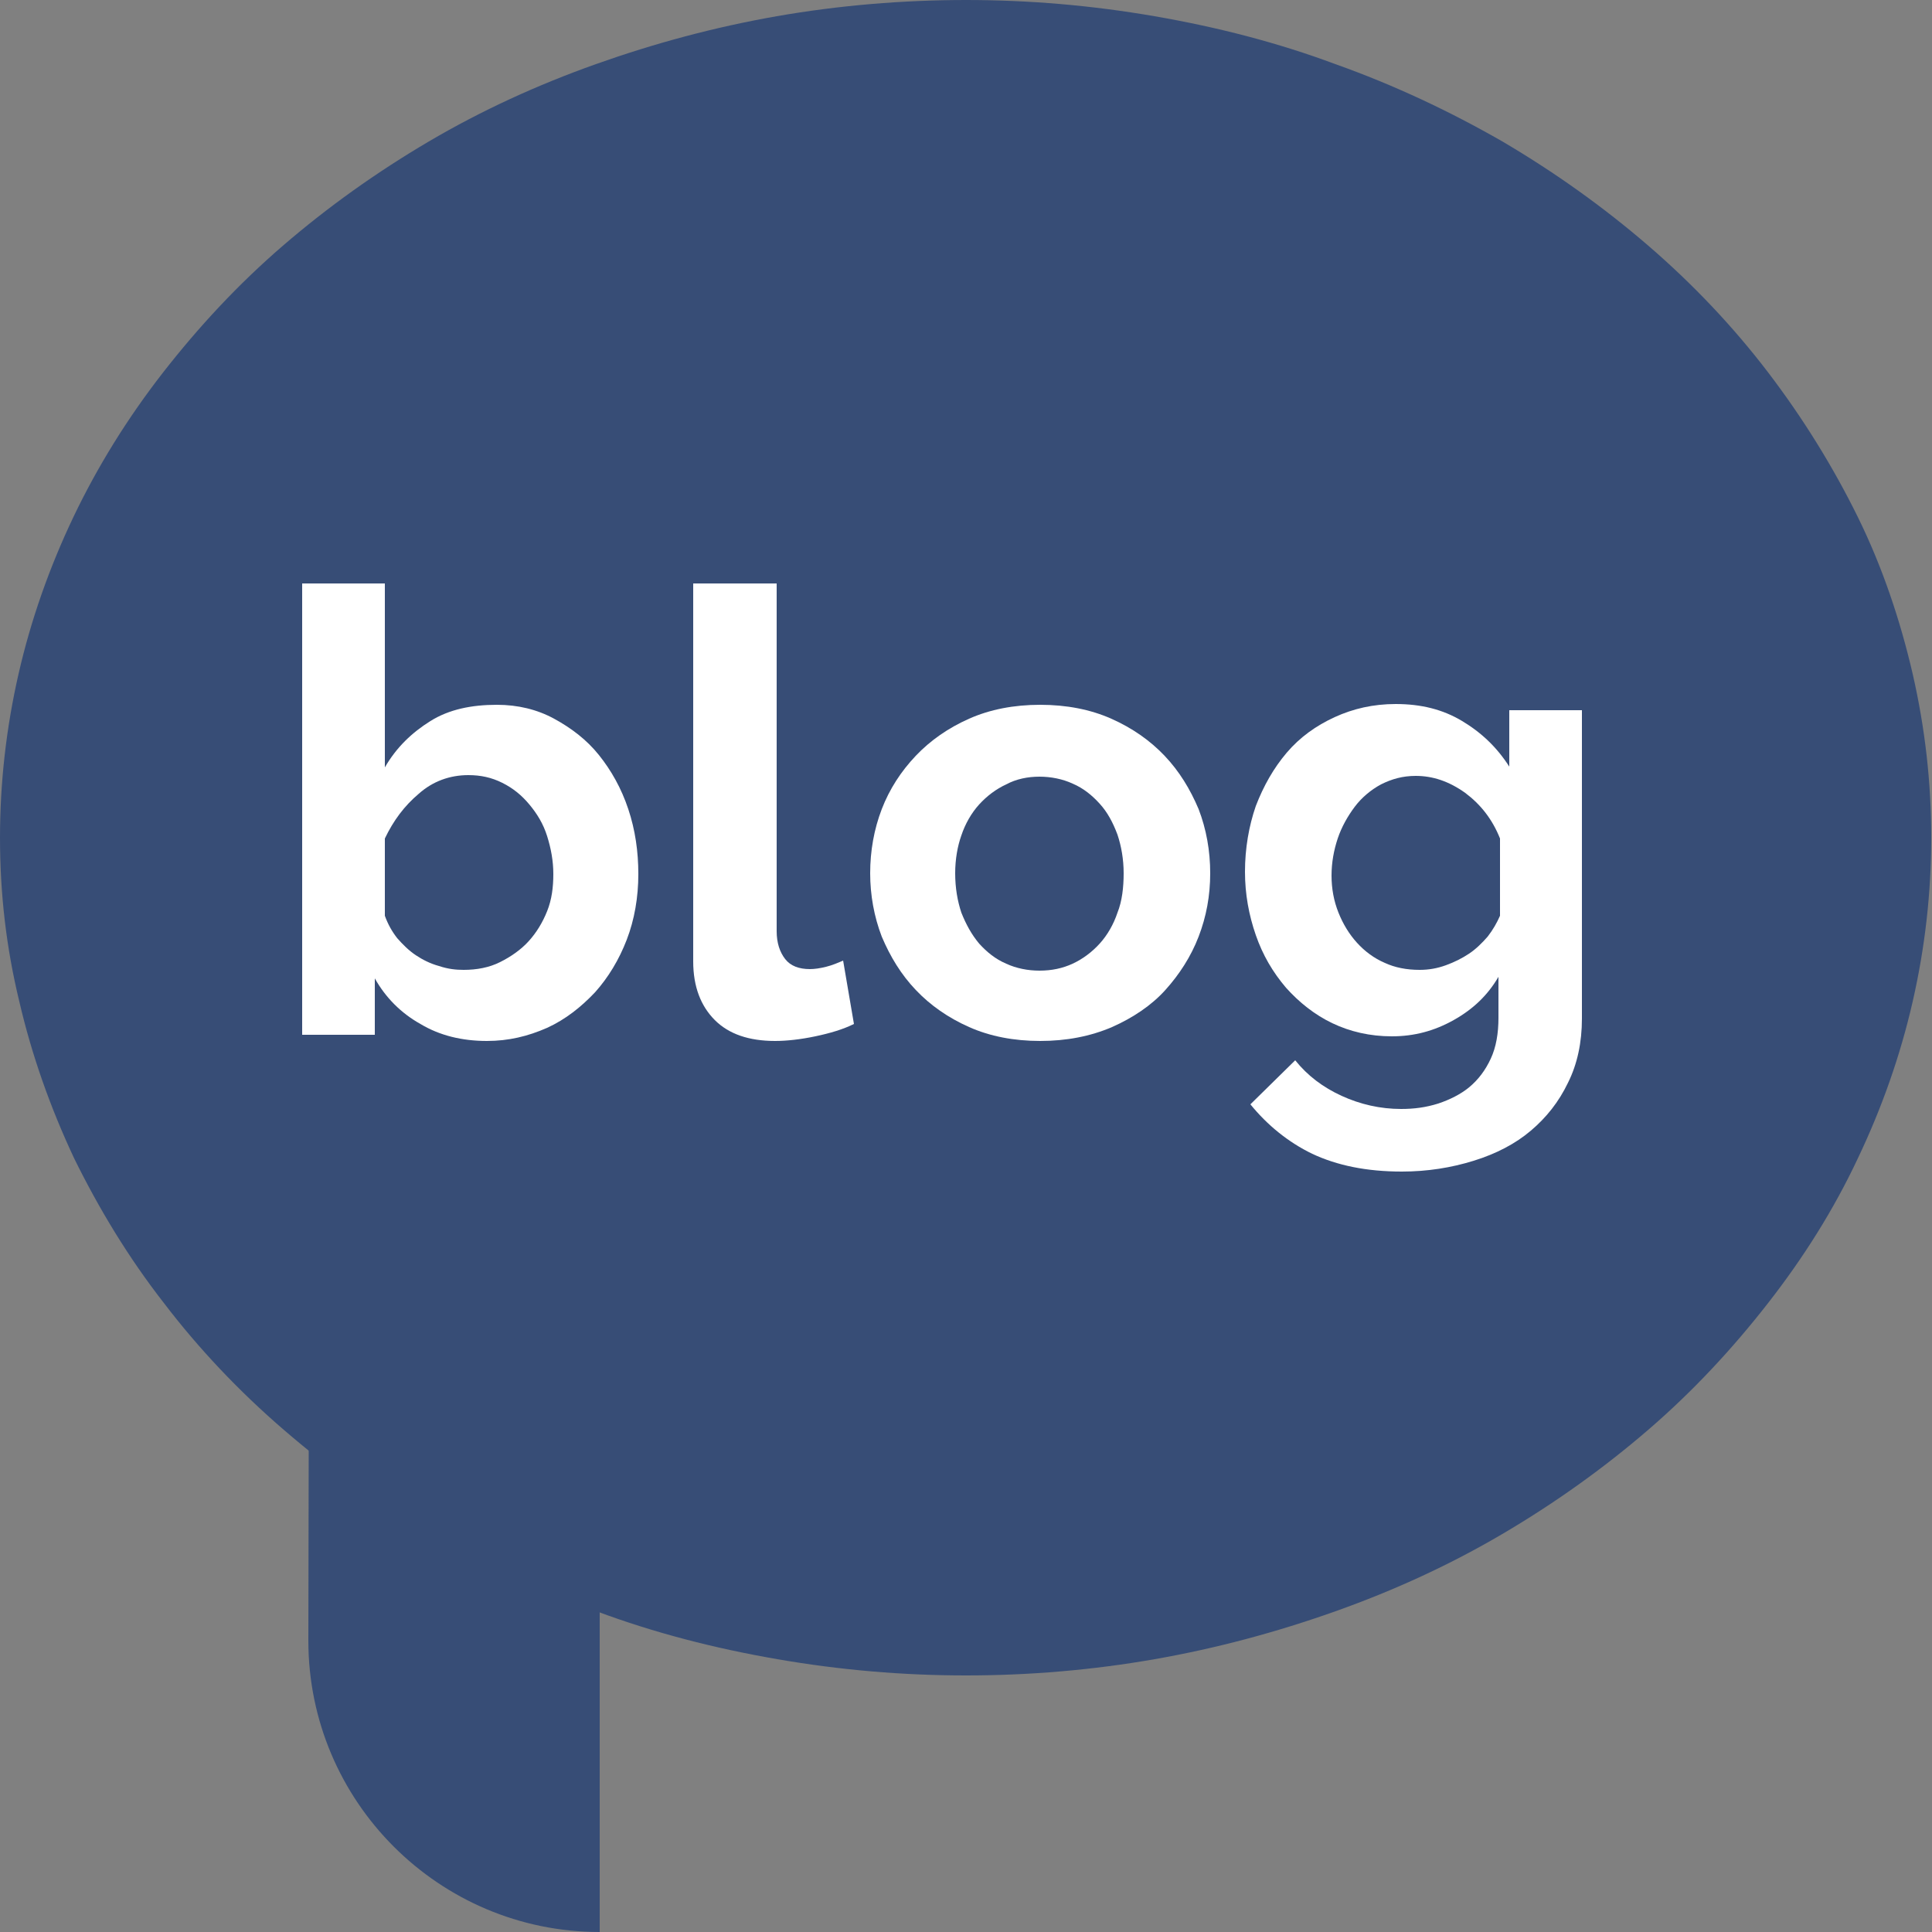 <?xml version="1.0" encoding="utf-8"?>
<!-- Generator: Adobe Illustrator 24.2.1, SVG Export Plug-In . SVG Version: 6.00 Build 0)  -->
<svg version="1.1" id="Layer_1" width="150" height="150" xmlns="http://www.w3.org/2000/svg" xmlns:xlink="http://www.w3.org/1999/xlink" x="0px" y="0px"
	 viewBox="0 0 25 25" style="enable-background:new 0 0 25 25;" xml:space="preserve">
<rect x="0" y="0" width="25" height="25" fill="#808080" stroke="none"/>
<style type="text/css">
	.st0{fill:#374D76;}
	.st1{enable-background:new    ;}
	.st2{fill:#FFFFFF;}
</style>
<g>
	<path class="st0" d="M12.5,0c0.82,0,1.63,0.07,2.44,0.21s1.59,0.34,2.34,0.62c0.76,0.27,1.48,0.61,2.16,1
		c0.68,0.4,1.31,0.85,1.89,1.35s1.1,1.05,1.55,1.64s0.84,1.22,1.16,1.87s0.55,1.34,0.71,2.03c0.16,0.7,0.24,1.4,0.24,2.12
		c0,0.71-0.08,1.42-0.24,2.12s-0.4,1.38-0.71,2.03c-0.31,0.66-0.7,1.28-1.16,1.87S21.91,18,21.33,18.5s-1.21,0.95-1.89,1.35
		c-0.68,0.4-1.4,0.73-2.16,1s-1.54,0.48-2.34,0.62s-1.62,0.21-2.44,0.21c-0.82,0-1.63-0.07-2.44-0.21s-1.59-0.34-2.34-0.62
		c-0.76-0.27-1.48-0.61-2.16-1S4.25,19,3.67,18.5s-1.1-1.05-1.55-1.64c-0.46-0.59-0.84-1.22-1.16-1.87
		c-0.31-0.66-0.55-1.34-0.71-2.03C0.08,12.26,0,11.56,0,10.84c0-0.71,0.08-1.42,0.24-2.12s0.4-1.38,0.71-2.03s0.7-1.28,1.16-1.87
		s0.97-1.14,1.55-1.64s1.21-0.95,1.89-1.35s1.4-0.73,2.16-1s1.54-0.48,2.34-0.62S11.68,0,12.5,0z"/>
	<path class="st0" d="M7.76,17.45C6.68,17.45,4,16.73,4,16.73s-0.01,3.49-0.01,4.5c0,2.08,1.69,3.77,3.77,3.77V17.45z"/>
	<g>
		<g class="st1">
			<path class="st2" d="M6.3,13.47c-0.32,0-0.61-0.07-0.86-0.22c-0.25-0.14-0.45-0.34-0.59-0.59v0.73H3.91V7.55h1.07v2.38
				c0.15-0.26,0.35-0.45,0.59-0.6S6.1,9.12,6.43,9.12c0.27,0,0.52,0.06,0.74,0.18c0.22,0.12,0.42,0.27,0.58,0.47
				c0.16,0.2,0.29,0.43,0.38,0.7c0.09,0.27,0.13,0.55,0.13,0.84c0,0.3-0.05,0.59-0.15,0.85c-0.1,0.26-0.24,0.49-0.41,0.68
				c-0.18,0.19-0.38,0.35-0.62,0.46C6.83,13.41,6.58,13.47,6.3,13.47z M6,12.55c0.17,0,0.33-0.03,0.47-0.1
				c0.14-0.07,0.27-0.16,0.37-0.27c0.1-0.11,0.18-0.24,0.24-0.39c0.06-0.15,0.08-0.31,0.08-0.48c0-0.17-0.03-0.33-0.08-0.49
				c-0.05-0.16-0.13-0.29-0.23-0.41c-0.1-0.12-0.21-0.21-0.35-0.28s-0.28-0.1-0.44-0.1c-0.24,0-0.46,0.08-0.64,0.24
				c-0.19,0.16-0.33,0.35-0.44,0.58v1c0.04,0.11,0.09,0.2,0.16,0.29c0.07,0.08,0.15,0.16,0.24,0.22c0.09,0.06,0.19,0.11,0.3,0.14
				C5.8,12.54,5.9,12.55,6,12.55z"/>
			<path class="st2" d="M8.98,7.55h1.07v4.5c0,0.15,0.04,0.27,0.11,0.36c0.07,0.09,0.18,0.13,0.32,0.13c0.06,0,0.13-0.01,0.21-0.03
				c0.08-0.02,0.15-0.05,0.22-0.08l0.14,0.82c-0.14,0.07-0.31,0.12-0.5,0.16c-0.19,0.04-0.37,0.06-0.52,0.06
				c-0.34,0-0.6-0.09-0.78-0.27s-0.28-0.43-0.28-0.76V7.55z"/>
			<path class="st2" d="M13.46,13.47c-0.34,0-0.65-0.06-0.92-0.18s-0.5-0.28-0.69-0.48s-0.33-0.43-0.44-0.69
				c-0.1-0.26-0.15-0.54-0.15-0.82c0-0.29,0.05-0.57,0.15-0.83c0.1-0.26,0.25-0.49,0.44-0.69c0.19-0.2,0.42-0.36,0.69-0.48
				s0.58-0.18,0.92-0.18c0.34,0,0.65,0.06,0.92,0.18c0.27,0.12,0.5,0.28,0.69,0.48c0.19,0.2,0.33,0.43,0.44,0.69
				c0.1,0.26,0.15,0.54,0.15,0.83c0,0.29-0.05,0.56-0.15,0.82c-0.1,0.26-0.25,0.49-0.43,0.69s-0.42,0.36-0.69,0.48
				C14.11,13.41,13.8,13.47,13.46,13.47z M12.36,11.3c0,0.19,0.03,0.36,0.08,0.51c0.06,0.15,0.13,0.28,0.23,0.4
				c0.1,0.11,0.21,0.2,0.35,0.26c0.13,0.06,0.28,0.09,0.43,0.09c0.16,0,0.3-0.03,0.43-0.09c0.13-0.06,0.25-0.15,0.35-0.26
				c0.1-0.11,0.18-0.25,0.23-0.4c0.06-0.15,0.08-0.33,0.08-0.51c0-0.18-0.03-0.35-0.08-0.5c-0.06-0.16-0.13-0.29-0.23-0.4
				s-0.21-0.2-0.35-0.26c-0.13-0.06-0.28-0.09-0.43-0.09c-0.15,0-0.3,0.03-0.43,0.1c-0.13,0.06-0.25,0.15-0.35,0.26
				c-0.1,0.11-0.18,0.25-0.23,0.4C12.39,10.95,12.36,11.12,12.36,11.3z"/>
		</g>
		<g class="st1">
			<path class="st2" d="M18.01,13.41c-0.28,0-0.54-0.06-0.77-0.17c-0.23-0.11-0.43-0.27-0.6-0.46c-0.17-0.2-0.3-0.42-0.39-0.68
				s-0.14-0.53-0.14-0.82c0-0.3,0.05-0.59,0.14-0.85c0.1-0.26,0.23-0.49,0.4-0.69c0.17-0.2,0.38-0.35,0.62-0.46
				c0.24-0.11,0.5-0.17,0.79-0.17c0.33,0,0.61,0.07,0.86,0.22s0.45,0.34,0.61,0.59V9.19h0.94v3.99c0,0.31-0.06,0.59-0.18,0.83
				c-0.12,0.25-0.28,0.45-0.48,0.62s-0.45,0.3-0.74,0.39c-0.29,0.09-0.6,0.14-0.93,0.14c-0.46,0-0.84-0.08-1.16-0.23
				c-0.31-0.15-0.58-0.37-0.8-0.64l0.58-0.57c0.16,0.2,0.36,0.35,0.6,0.46c0.24,0.11,0.5,0.17,0.77,0.17c0.17,0,0.32-0.02,0.48-0.07
				c0.15-0.05,0.29-0.12,0.4-0.21c0.12-0.1,0.21-0.22,0.28-0.37c0.07-0.15,0.1-0.33,0.1-0.53v-0.53c-0.14,0.24-0.33,0.42-0.58,0.56
				S18.3,13.41,18.01,13.41z M18.37,12.55c0.12,0,0.23-0.02,0.34-0.06c0.11-0.04,0.21-0.09,0.3-0.15c0.09-0.06,0.17-0.14,0.24-0.22
				c0.07-0.09,0.12-0.18,0.16-0.27v-1c-0.1-0.25-0.25-0.44-0.45-0.59c-0.21-0.15-0.42-0.22-0.64-0.22c-0.17,0-0.31,0.04-0.45,0.11
				c-0.13,0.07-0.25,0.17-0.34,0.29s-0.17,0.26-0.22,0.41c-0.05,0.15-0.08,0.31-0.08,0.48c0,0.17,0.03,0.33,0.09,0.48
				s0.14,0.28,0.24,0.39c0.1,0.11,0.22,0.2,0.36,0.26C18.05,12.52,18.2,12.55,18.37,12.55z"/>
		</g>
	</g>
</g>
</svg>
